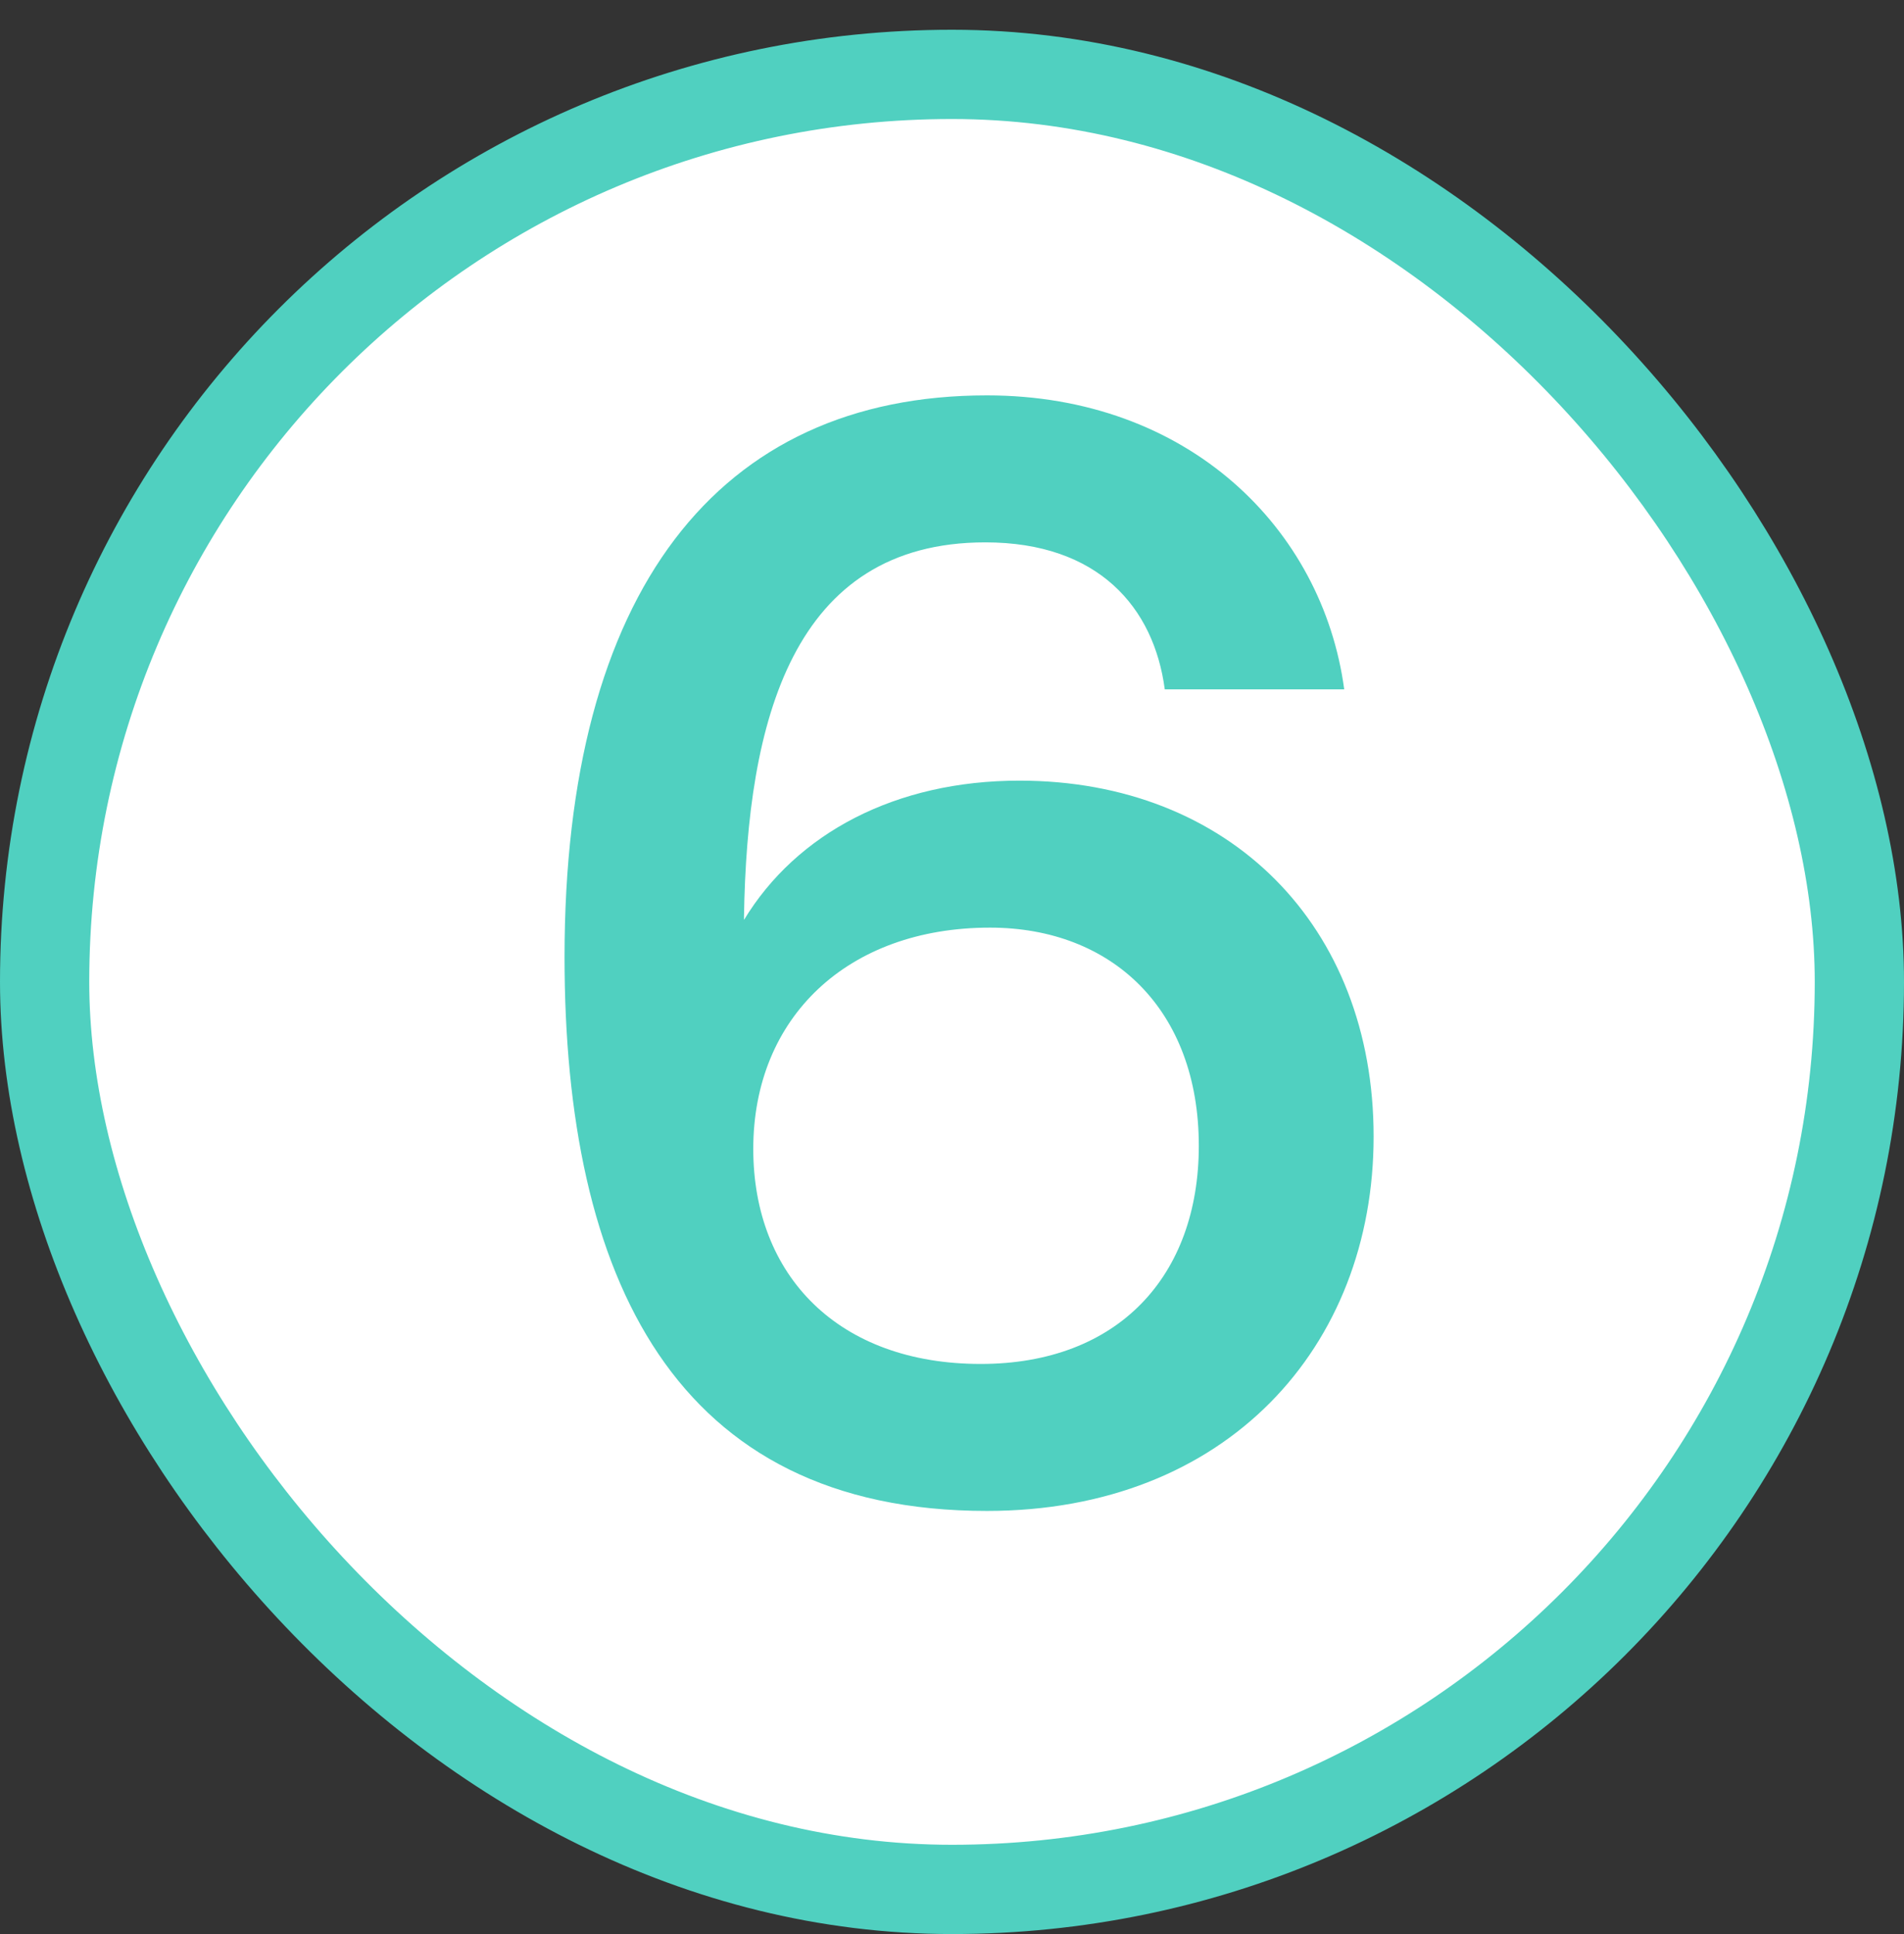 <svg width="64" height="65" viewBox="0 0 64 65" fill="none" xmlns="http://www.w3.org/2000/svg">
<rect x="0" y="0" width="64" height="65" fill="#333333" stroke="none"/>
<rect x="1.5" y="2.5" width="61" height="61" rx="30.5" fill="white"/>
<rect x="1.5" y="2.5" width="61" height="61" rx="30.5" stroke="#50D0C0" stroke-width="3"/>
<path d="M25.008 30.916C26.776 28.004 30.104 26.236 34.264 26.236C41.336 26.236 46.172 31.124 46.172 38.196C46.172 45.268 41.232 50.78 33.172 50.78C22.668 50.78 18.976 42.928 18.976 32.164C18.976 19.892 24.124 13.288 33.172 13.288C39.932 13.288 44.456 17.76 45.184 23.168H39.152C38.788 20.412 36.916 18.228 33.12 18.228C26.62 18.228 25.112 24.26 25.008 30.812V30.916ZM32.964 45.84C37.592 45.84 40.296 42.876 40.296 38.508C40.296 33.932 37.384 31.176 33.276 31.176C28.492 31.176 25.32 34.192 25.32 38.612C25.32 42.876 28.18 45.84 32.964 45.84Z" fill="#50D0C0"/>
</svg>
